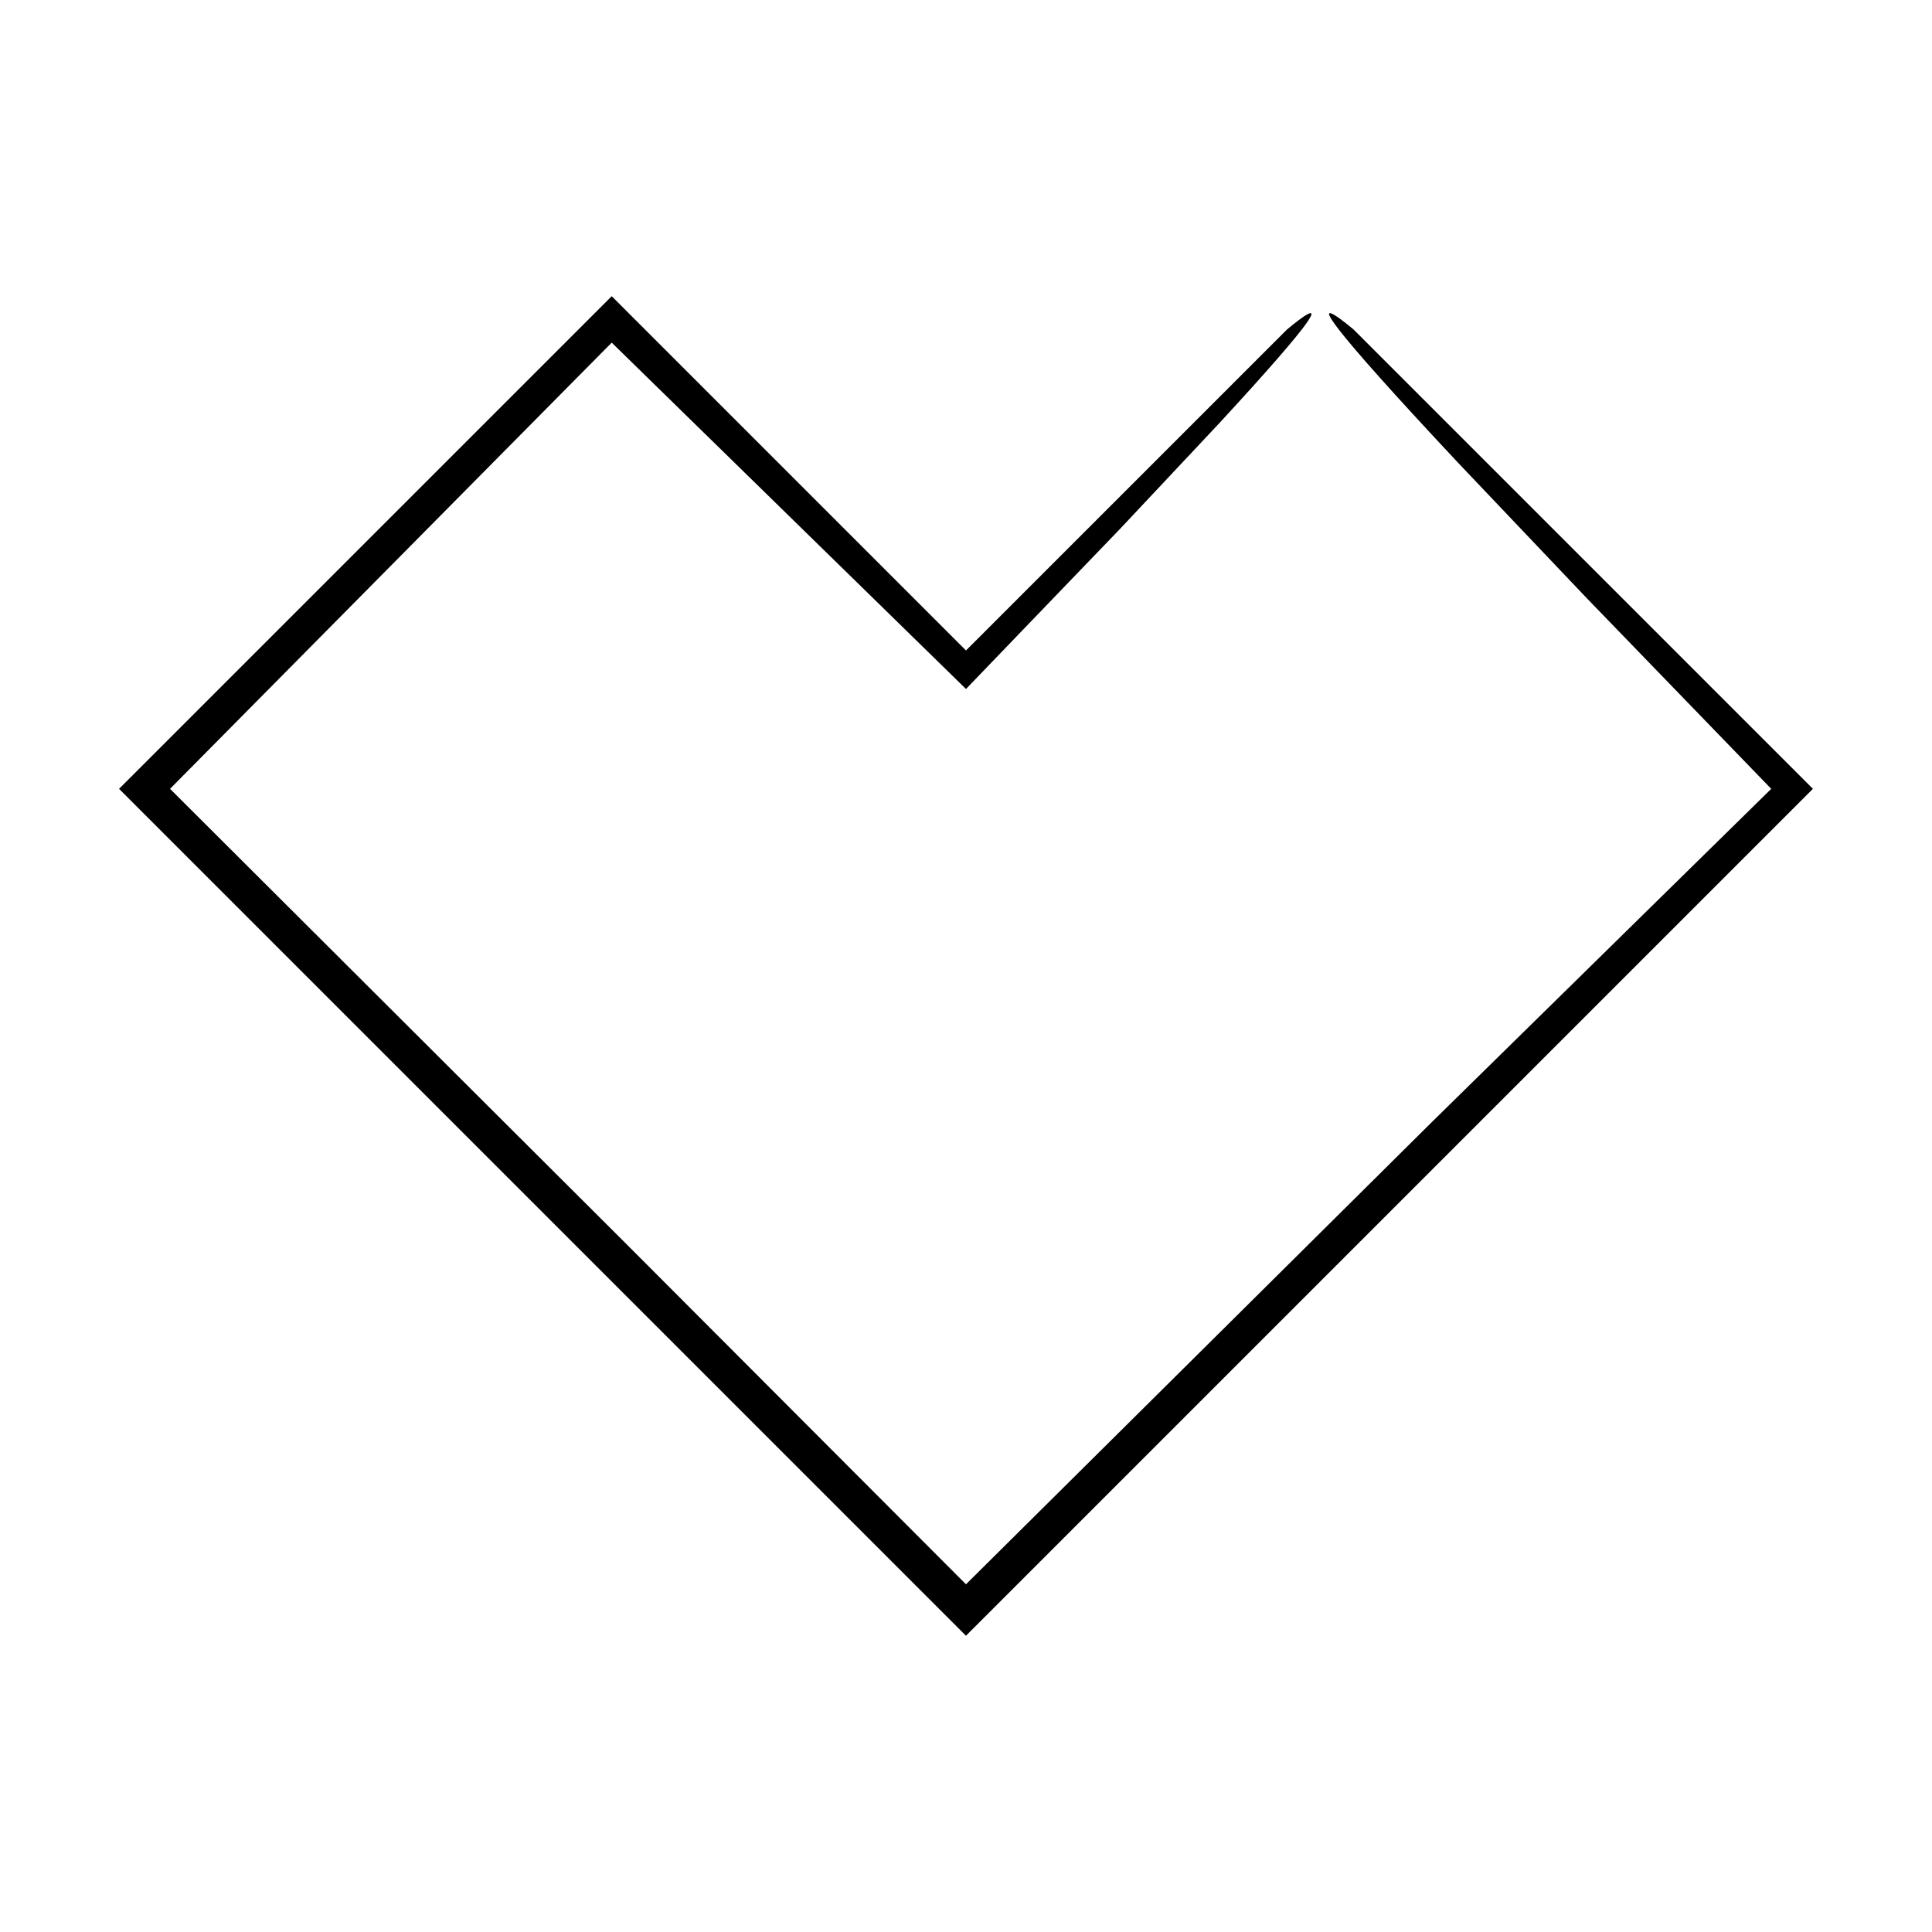 <?xml version="1.0" encoding="UTF-8"?>
<!-- Uploaded to: ICON Repo, www.svgrepo.com, Generator: ICON Repo Mixer Tools -->
<svg fill="#000000" width="800px" height="800px" version="1.1" viewBox="144 144 512 512" xmlns="http://www.w3.org/2000/svg">
 <path d="m624.44 353.05-121.73-121.73s-11.793-10.039-3.594 0.418c4.098 5.227 13.195 15.582 31.262 34.871 9.105 9.578 20.387 21.453 34.324 36.121 13.504 13.957 29.582 30.574 48.691 50.32-24.66 24.215-54.273 53.289-89.73 88.105-35.137 34.863-76.066 75.469-123.67 122.7-27.676-27.727-57.805-57.914-90.434-90.605-44.645-44.531-84.66-84.445-120.5-120.2 45.625-46.094 84.305-85.168 117.05-118.25 38.574 37.715 69.363 67.816 93.887 91.789 16.148-16.785 29.672-30.84 40.977-42.59 10.719-11.418 19.336-20.594 26.227-27.934 13.656-14.805 20.191-22.488 22.84-26.152 5.293-7.332-4.981 1.414-4.981 1.414l-85.062 85.059-93.887-93.887-130.56 130.55 224.44 224.44z"/>
</svg>